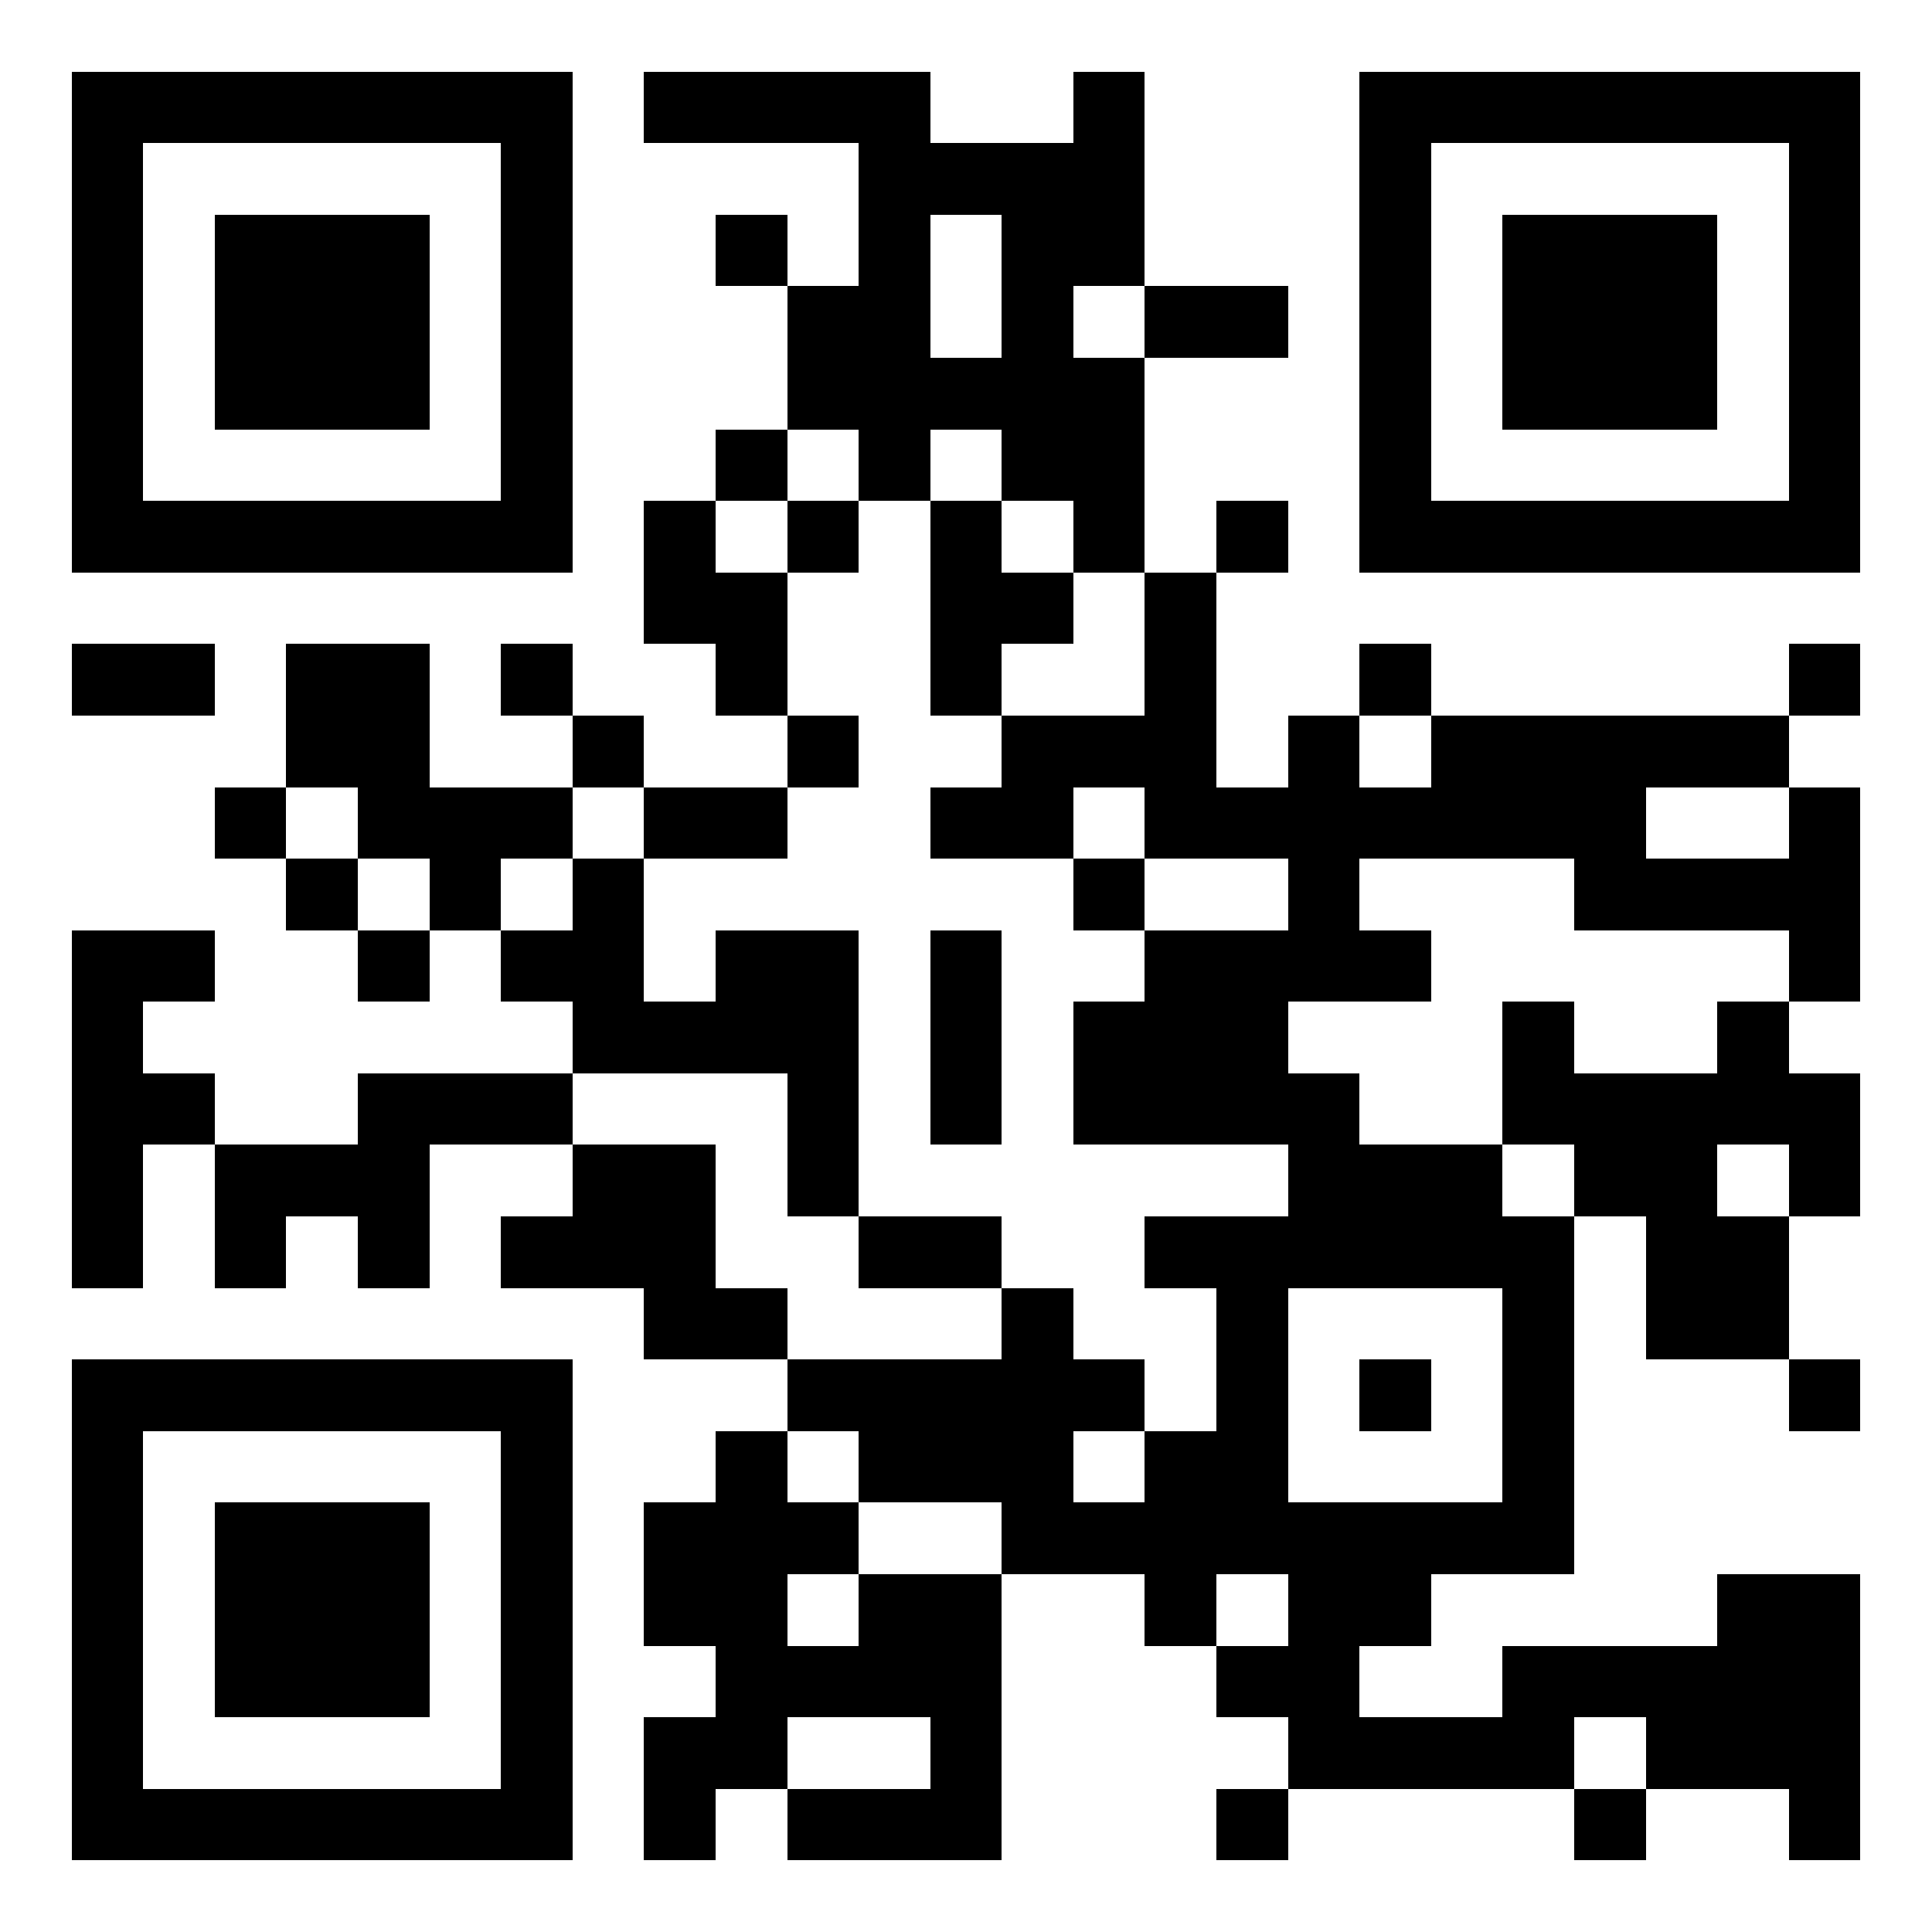 <?xml version="1.0" encoding="utf-8" standalone="yes"?> <svg width="1026" height="1026" viewBox="-1 -1 27 27" xmlns="http://www.w3.org/2000/svg" xmlns:xlink="http://www.w3.org/1999/xlink" shape-rendering="crispEdges" id="qr code"><rect id="qr background" fill-opacity="1" fill="rgb(255, 255, 255)" x="-1" y="-1" width="27" height="27"></rect><path fill-opacity="1" fill="rgb(0, 0, 0)" id="qr dark pixels" fill-rule="evenodd" d="M 8 0 L 12 0 L 12 1 L 14 1 L 14 0 L 15 0 L 15 3 L 14 3 L 14 4 L 15 4 L 15 7 L 14 7 L 14 6 L 13 6 L 13 5 L 12 5 L 12 6 L 11 6 L 11 5 L 10 5 L 10 3 L 11 3 L 11 1 L 8 1 zM 12 2 L 13 2 L 13 4 L 12 4 z M 9 2 L 10 2 L 10 3 L 9 3 z M 15 3 L 17 3 L 17 4 L 15 4 z M 9 5 L 10 5 L 10 6 L 9 6 z M 8 6 L 9 6 L 9 7 L 10 7 L 10 9 L 9 9 L 9 8 L 8 8 z M 10 6 L 11 6 L 11 7 L 10 7 z M 12 6 L 13 6 L 13 7 L 14 7 L 14 8 L 13 8 L 13 9 L 12 9 z M 16 6 L 17 6 L 17 7 L 16 7 z M 15 7 L 16 7 L 16 10 L 17 10 L 17 9 L 18 9 L 18 10 L 19 10 L 19 9 L 24 9 L 24 10 L 22 10 L 22 11 L 24 11 L 24 10 L 25 10 L 25 13 L 24 13 L 24 12 L 21 12 L 21 11 L 18 11 L 18 12 L 19 12 L 19 13 L 17 13 L 17 14 L 18 14 L 18 15 L 20 15 L 20 16 L 17 16 L 17 15 L 14 15 L 14 13 L 15 13 L 15 12 L 17 12 L 17 11 L 15 11 L 15 10 L 14 10 L 14 11 L 12 11 L 12 10 L 13 10 L 13 9 L 15 9 z M 0 8 L 2 8 L 2 9 L 0 9 z M 3 8 L 5 8 L 5 10 L 7 10 L 7 11 L 6 11 L 6 12 L 5 12 L 5 11 L 4 11 L 4 10 L 3 10 z M 6 8 L 7 8 L 7 9 L 6 9 z M 18 8 L 19 8 L 19 9 L 18 9 z M 24 8 L 25 8 L 25 9 L 24 9 z M 7 9 L 8 9 L 8 10 L 7 10 z M 10 9 L 11 9 L 11 10 L 10 10 z M 2 10 L 3 10 L 3 11 L 2 11 z M 8 10 L 10 10 L 10 11 L 8 11 z M 3 11 L 4 11 L 4 12 L 3 12 z M 7 11 L 8 11 L 8 13 L 9 13 L 9 12 L 11 12 L 11 16 L 10 16 L 10 14 L 7 14 L 7 13 L 6 13 L 6 12 L 7 12 z M 14 11 L 15 11 L 15 12 L 14 12 z M 0 12 L 2 12 L 2 13 L 1 13 L 1 14 L 2 14 L 2 15 L 1 15 L 1 17 L 0 17 z M 4 12 L 5 12 L 5 13 L 4 13 z M 12 12 L 13 12 L 13 15 L 12 15 z M 20 13 L 21 13 L 21 14 L 23 14 L 23 13 L 24 13 L 24 14 L 25 14 L 25 16 L 24 16 L 24 15 L 23 15 L 23 16 L 24 16 L 24 18 L 22 18 L 22 16 L 21 16 L 21 15 L 20 15 z M 4 14 L 7 14 L 7 15 L 5 15 L 5 17 L 4 17 L 4 16 L 3 16 L 3 17 L 2 17 L 2 15 L 4 15 z M 7 15 L 9 15 L 9 17 L 10 17 L 10 18 L 8 18 L 8 17 L 6 17 L 6 16 L 7 16 z M 11 16 L 13 16 L 13 17 L 11 17 z M 15 16 L 16 16 L 16 17 L 15 17 z M 13 17 L 14 17 L 14 18 L 15 18 L 15 19 L 14 19 L 14 20 L 15 20 L 15 19 L 16 19 L 16 22 L 15 22 L 15 21 L 13 21 L 13 20 L 11 20 L 11 19 L 10 19 L 10 18 L 13 18 z M 24 18 L 25 18 L 25 19 L 24 19 z M 9 19 L 10 19 L 10 20 L 11 20 L 11 21 L 10 21 L 10 22 L 11 22 L 11 21 L 13 21 L 13 25 L 10 25 L 10 24 L 12 24 L 12 23 L 10 23 L 10 24 L 9 24 L 9 25 L 8 25 L 8 23 L 9 23 L 9 22 L 8 22 L 8 20 L 9 20 z M 17 21 L 19 21 L 19 22 L 18 22 L 18 23 L 20 23 L 20 22 L 23 22 L 23 21 L 25 21 L 25 25 L 24 25 L 24 24 L 22 24 L 22 23 L 21 23 L 21 24 L 17 24 L 17 23 L 16 23 L 16 22 L 17 22 z M 16 24 L 17 24 L 17 25 L 16 25 z M 21 24 L 22 24 L 22 25 L 21 25 z"></path><path id="qr squares" d="M0,0h7h0v0v7v0h0h-7h0v0v-7v0h0zM1,1h5h0v0v5v0h0h-5h0v0v-5v0h0zM2,2h3h0v0v3v0h0h-3h0v0v-3v0h0z M18,0h7h0v0v7v0h0h-7h0v0v-7v0h0zM19,1h5h0v0v5v0h0h-5h0v0v-5v0h0zM20,2h3h0v0v3v0h0h-3h0v0v-3v0h0z M0,18h7h0v0v7v0h0h-7h0v0v-7v0h0zM1,19h5h0v0v5v0h0h-5h0v0v-5v0h0zM2,20h3h0v0v3v0h0h-3h0v0v-3v0h0zM16,16h5h0v0v5v0h0h-5h0v0v-5v0h0zM17,17h3h0v0v3v0h0h-3h0v0v-3v0h0zM18,18h1h0v0v1v0h0h-1h0v0v-1v0h0z" fill-rule="evenodd" fill-opacity="1" fill="rgb(0, 0, 0)"></path></svg>